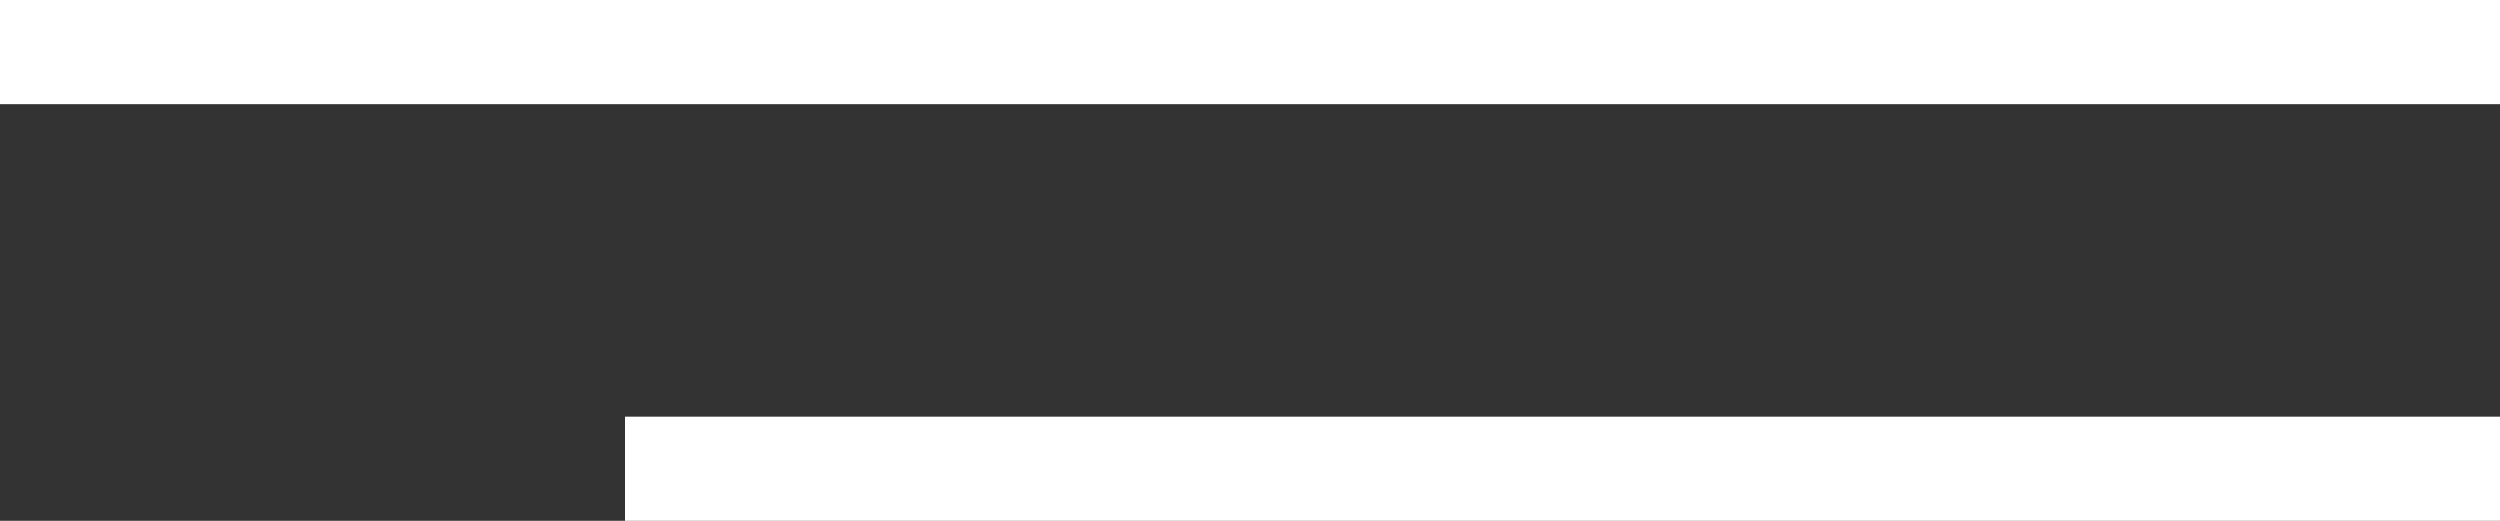 <?xml version="1.0" encoding="UTF-8"?> <svg xmlns="http://www.w3.org/2000/svg" width="48" height="10" viewBox="0 0 48 10" fill="none"><rect x="0" y="0" width="48" height="10" fill="#333333" stroke="none"/> <rect width="48" height="2" fill="white"></rect> <rect x="12" y="8" width="36" height="2" fill="white"></rect> </svg> 